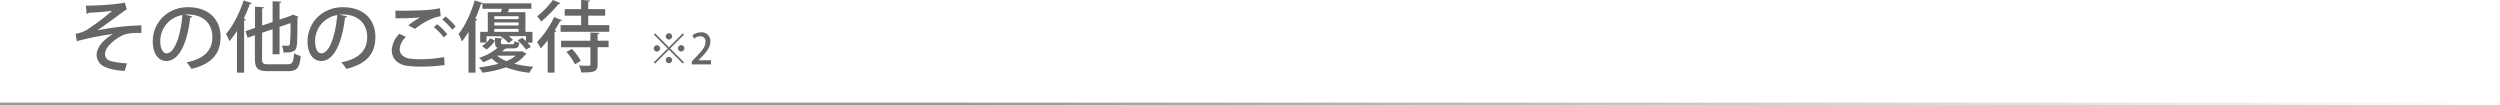 <svg xmlns="http://www.w3.org/2000/svg" xmlns:xlink="http://www.w3.org/1999/xlink" viewBox="0 0 988 41.55"><defs><style>.cls-1{fill:none;stroke-miterlimit:10;stroke:url(#名称未設定グラデーション_19);}.cls-2{fill:#666;}</style><linearGradient id="名称未設定グラデーション_19" y1="41.05" x2="988" y2="41.05" gradientUnits="userSpaceOnUse"><stop offset="0.38" stop-color="#999"/><stop offset="1" stop-color="#999" stop-opacity="0"/></linearGradient></defs><g id="レイヤー_2" data-name="レイヤー 2"><g id="レイヤー_1-2" data-name="レイヤー 1"><line class="cls-1" y1="41.05" x2="988" y2="41.05"/><path class="cls-2" d="M33.94,2.23C39.23,2.23,47,1.65,49.3,1l.85,2.75a4.73,4.73,0,0,0-1.34.8c-2.88,2.14-7,5.14-10.34,7.46a100,100,0,0,1,17.41-2v3c-.43,0-.89,0-1.38,0a19.81,19.81,0,0,0-4.8.49c-3,.89-8.2,4.62-8.2,7.93A2.62,2.62,0,0,0,43,23.83c1.37.65,4.65,1.07,7.16,1.2l-.89,3c-3.61-.21-6.82-.85-8.87-2.17a5.09,5.09,0,0,1-2.21-4.1c0-3.82,3.92-6.79,6.4-8.32a106,106,0,0,0-14.23,2.85l-.49-2.94A14.08,14.08,0,0,0,34,12,87.26,87.26,0,0,0,44.31,4.25c-2.23.4-7.22.71-9.15.8a1.36,1.36,0,0,1-.94.4Z"/><path class="cls-2" d="M76,6.46a.81.81,0,0,1-.82.48C74,17,70.86,24.11,65.72,24.11c-3,0-5.35-2.72-5.35-7.74,0-7.59,6-13.52,13.89-13.52C83,2.85,87.17,8.2,87.17,14.5c0,7.25-4,10.86-11.5,12.73a19.89,19.89,0,0,0-1.93-2.6c7-1.38,10.19-4.74,10.19-10,0-5-3.31-8.9-9.7-8.9-.43,0-.83,0-1.26.06Zm-3.91-.52a10.43,10.43,0,0,0-8.75,10.34c0,2.9,1.07,4.8,2.48,4.8C69.12,21.08,71.44,13.71,72.09,5.94Z"/><path class="cls-2" d="M99.56,1.25c-.13.25-.4.34-.8.31a57.69,57.69,0,0,1-2.45,5.81l.89.28a.72.72,0,0,1-.73.46V28.73H93.65V12.21a33.93,33.93,0,0,1-3,4.07,22.55,22.55,0,0,0-1.34-2.88C92,10.4,94.66,5.23,96.28.15Zm4,21.94c0,1.87.36,2.2,2.57,2.2h7.49c2,0,2.33-.79,2.6-4.34a8.88,8.88,0,0,0,2.63,1.07c-.43,4.47-1.34,6-5,6H106c-4.07,0-5.26-1-5.26-4.93V13.92l-2.88,1L97,12.33,100.78,11V2.66l3.52.19c0,.27-.22.42-.7.52V10.1l4.13-1.41V.49l3.45.18c0,.28-.24.43-.7.52V7.74l4.62-1.56a4.58,4.58,0,0,1,.55-.43l2.32.86a1.47,1.47,0,0,1-.42.4c0,5.47-.07,9.63-.25,10.92-.21,2-1.13,2.94-5.26,2.81a8.05,8.05,0,0,0-.67-2.72c.82.06,1.92.06,2.32.06s.77-.12.89-.76a79.66,79.66,0,0,0,.24-8.2l-4.34,1.5V21.45h-2.75V11.53l-4.13,1.41Z"/><path class="cls-2" d="M137.18,6.46a.81.81,0,0,1-.82.48c-1.2,10-4.32,17.17-9.46,17.17-3,0-5.35-2.72-5.35-7.74,0-7.59,6-13.52,13.89-13.52,8.78,0,12.91,5.35,12.91,11.65,0,7.25-3.95,10.86-11.5,12.73a19.89,19.89,0,0,0-1.93-2.6c7-1.38,10.19-4.74,10.19-10,0-5-3.31-8.9-9.7-8.9-.43,0-.83,0-1.26.06Zm-3.91-.52a10.43,10.43,0,0,0-8.75,10.34c0,2.9,1.07,4.8,2.48,4.8C130.3,21.08,132.62,13.71,133.27,5.94Z"/><path class="cls-2" d="M175.73,25.67a56.66,56.66,0,0,1-9.21.64,34.8,34.8,0,0,1-6.24-.4c-3.83-.82-5.45-3.33-5.45-6.05a9.77,9.77,0,0,1,3-6.49l2.6,1.22a7.36,7.36,0,0,0-2.48,4.81c0,1.65,1.07,3.15,3.46,3.67a26.6,26.6,0,0,0,4.65.33,50.8,50.8,0,0,0,9.45-.85ZM161.35,10A38.19,38.19,0,0,1,166,6.88v0a89.88,89.88,0,0,1-9.7.34c0-.77,0-2.26-.06-3,2.91.06,9.21-.06,12-.24a44.2,44.2,0,0,0,5.63-.71l.28,3.15c-3.83.49-8.23,3.43-10.16,5Zm14,4.78a18.66,18.66,0,0,0-3.91-4l1.31-1.22a22,22,0,0,1,4,4Zm3.34-3.06a24.28,24.28,0,0,0-3.92-4l1.32-1.19a21.41,21.41,0,0,1,4,4Z"/><path class="cls-2" d="M192.28,14.32v2.51a11.24,11.24,0,0,0,1.43-1.75l1.9,1a13.06,13.06,0,0,1-3.36,3.49l-1.78-1.41a8.31,8.31,0,0,0,1.78-1.34h-2.48V12.6h3V4.83h5.21c.12-.42.24-.88.33-1.34h-7.65V1.44a1,1,0,0,1-.58.12,60.07,60.07,0,0,1-2.26,5.87l.79.25c-.06.21-.27.4-.7.46V28.73h-2.75V12.57a32.07,32.07,0,0,1-2.63,3.83,23.17,23.17,0,0,0-1.29-3c2.48-3,4.9-8.17,6.36-13.25l3.25,1.07a.18.18,0,0,1-.06.1H210V3.49h-8.78c-.15.4-.31.89-.52,1.34h6.95V12.6h2.78v4.26h-2a10.28,10.28,0,0,1,1.38,1.65l-1.93,1.1a18.13,18.13,0,0,0-3.37-3.67l1.87-1c.49.4,1,.86,1.5,1.35v-2h-6.79a10,10,0,0,1,1.62,1.5L200.93,17a12.52,12.52,0,0,0-3-2.57l.09-.06Zm13.89,5.87,1.89,1c-.06.19-.24.25-.39.31a12.66,12.66,0,0,1-4.47,3.67,40.28,40.28,0,0,0,7.62,1.19,9.2,9.2,0,0,0-1.56,2.39,35.59,35.59,0,0,1-9.3-2.14,43.82,43.82,0,0,1-9.31,2.11,9.21,9.21,0,0,0-1.4-2.11,49.79,49.79,0,0,0,7.8-1.41,17.51,17.51,0,0,1-2.75-2.11c-1,.52-2.12,1-3.34,1.53a7.2,7.2,0,0,0-1.65-1.78,20.14,20.14,0,0,0,7.31-3.94c-.76-.31-1-.92-1-2.08V15l3,.19c0,.24-.21.39-.64.45v1.17c0,.61.18.67,1.1.67h3.33c.68,0,.83-.15.92-1.22a7.28,7.28,0,0,0,1.93.61c-.22,1.8-.83,2.26-2.51,2.26h-2.69a.67.67,0,0,1-.55.19c-.34.33-.68.64-1.07,1h7.25Zm-1.23-13.8h-9.6V7.56h9.6Zm0,3.68V8.87h-9.6v1.2Zm-9.6,1.34V12.6h9.6V11.41ZM196.47,22a13.56,13.56,0,0,0,3.64,2.14,14,14,0,0,0,3.7-2.14Z"/><path class="cls-2" d="M216.44,15.94c-.92,1.16-1.83,2.26-2.75,3.21a19.58,19.58,0,0,0-1.44-2.54A38,38,0,0,0,219,6.76L222.13,8c-.12.22-.36.31-.76.31-.65,1.22-1.38,2.48-2.17,3.7l.7.25a.86.86,0,0,1-.74.43v16h-2.72Zm5.08-14.69a.7.7,0,0,1-.73.28,53.81,53.81,0,0,1-6.92,7,17.66,17.66,0,0,0-1.59-2.11A32.81,32.81,0,0,0,218.49,0Zm10.95,8.69h8.32v2.63H221.55V9.94h8.11V6.18h-6.49V3.61h6.49V0l3.52.18c0,.28-.22.43-.71.52V3.61h6.7V6.18h-6.7ZM236.88,13c0,.25-.22.43-.71.49v2.57h4.35v2.6h-4.35v6.79c0,2.91-1.34,3.19-6.45,3.19a10.11,10.11,0,0,0-.92-2.73c.86,0,1.68.06,2.39.06,2.14,0,2.14,0,2.14-.55V18.69h-11.6v-2.6h11.6V12.85Zm-9.67,12.42a20,20,0,0,0-3.36-4.89L226,19.31a20.33,20.33,0,0,1,3.52,4.74Z"/><path class="cls-2" d="M258.88,13.19l5.48,5.48,5.48-5.48.48.48-5.48,5.48,5.48,5.47-.48.49-5.48-5.48-5.5,5.49-.48-.48,5.5-5.49-5.48-5.48Zm.75,7.2a1.25,1.25,0,1,1,1.24-1.24A1.25,1.25,0,0,1,259.63,20.39Zm3.48-6a1.25,1.25,0,1,1,1.25,1.24A1.26,1.26,0,0,1,263.11,14.42Zm2.49,9.46a1.25,1.25,0,0,1-2.49,0,1.25,1.25,0,1,1,2.49,0Zm3.49-6a1.25,1.25,0,1,1,0,2.49,1.25,1.25,0,0,1,0-2.49Z"/><path class="cls-2" d="M281,25.46h-7.6V24.28l1.31-1.38c2.64-2.71,4.1-4.43,4.1-6.31a2,2,0,0,0-2.16-2.27,4,4,0,0,0-2.4,1l-.58-1.37a5.39,5.39,0,0,1,3.37-1.17,3.43,3.43,0,0,1,3.7,3.64c0,2.29-1.56,4.2-3.74,6.39l-1,1v0h5Z"/></g></g></svg>